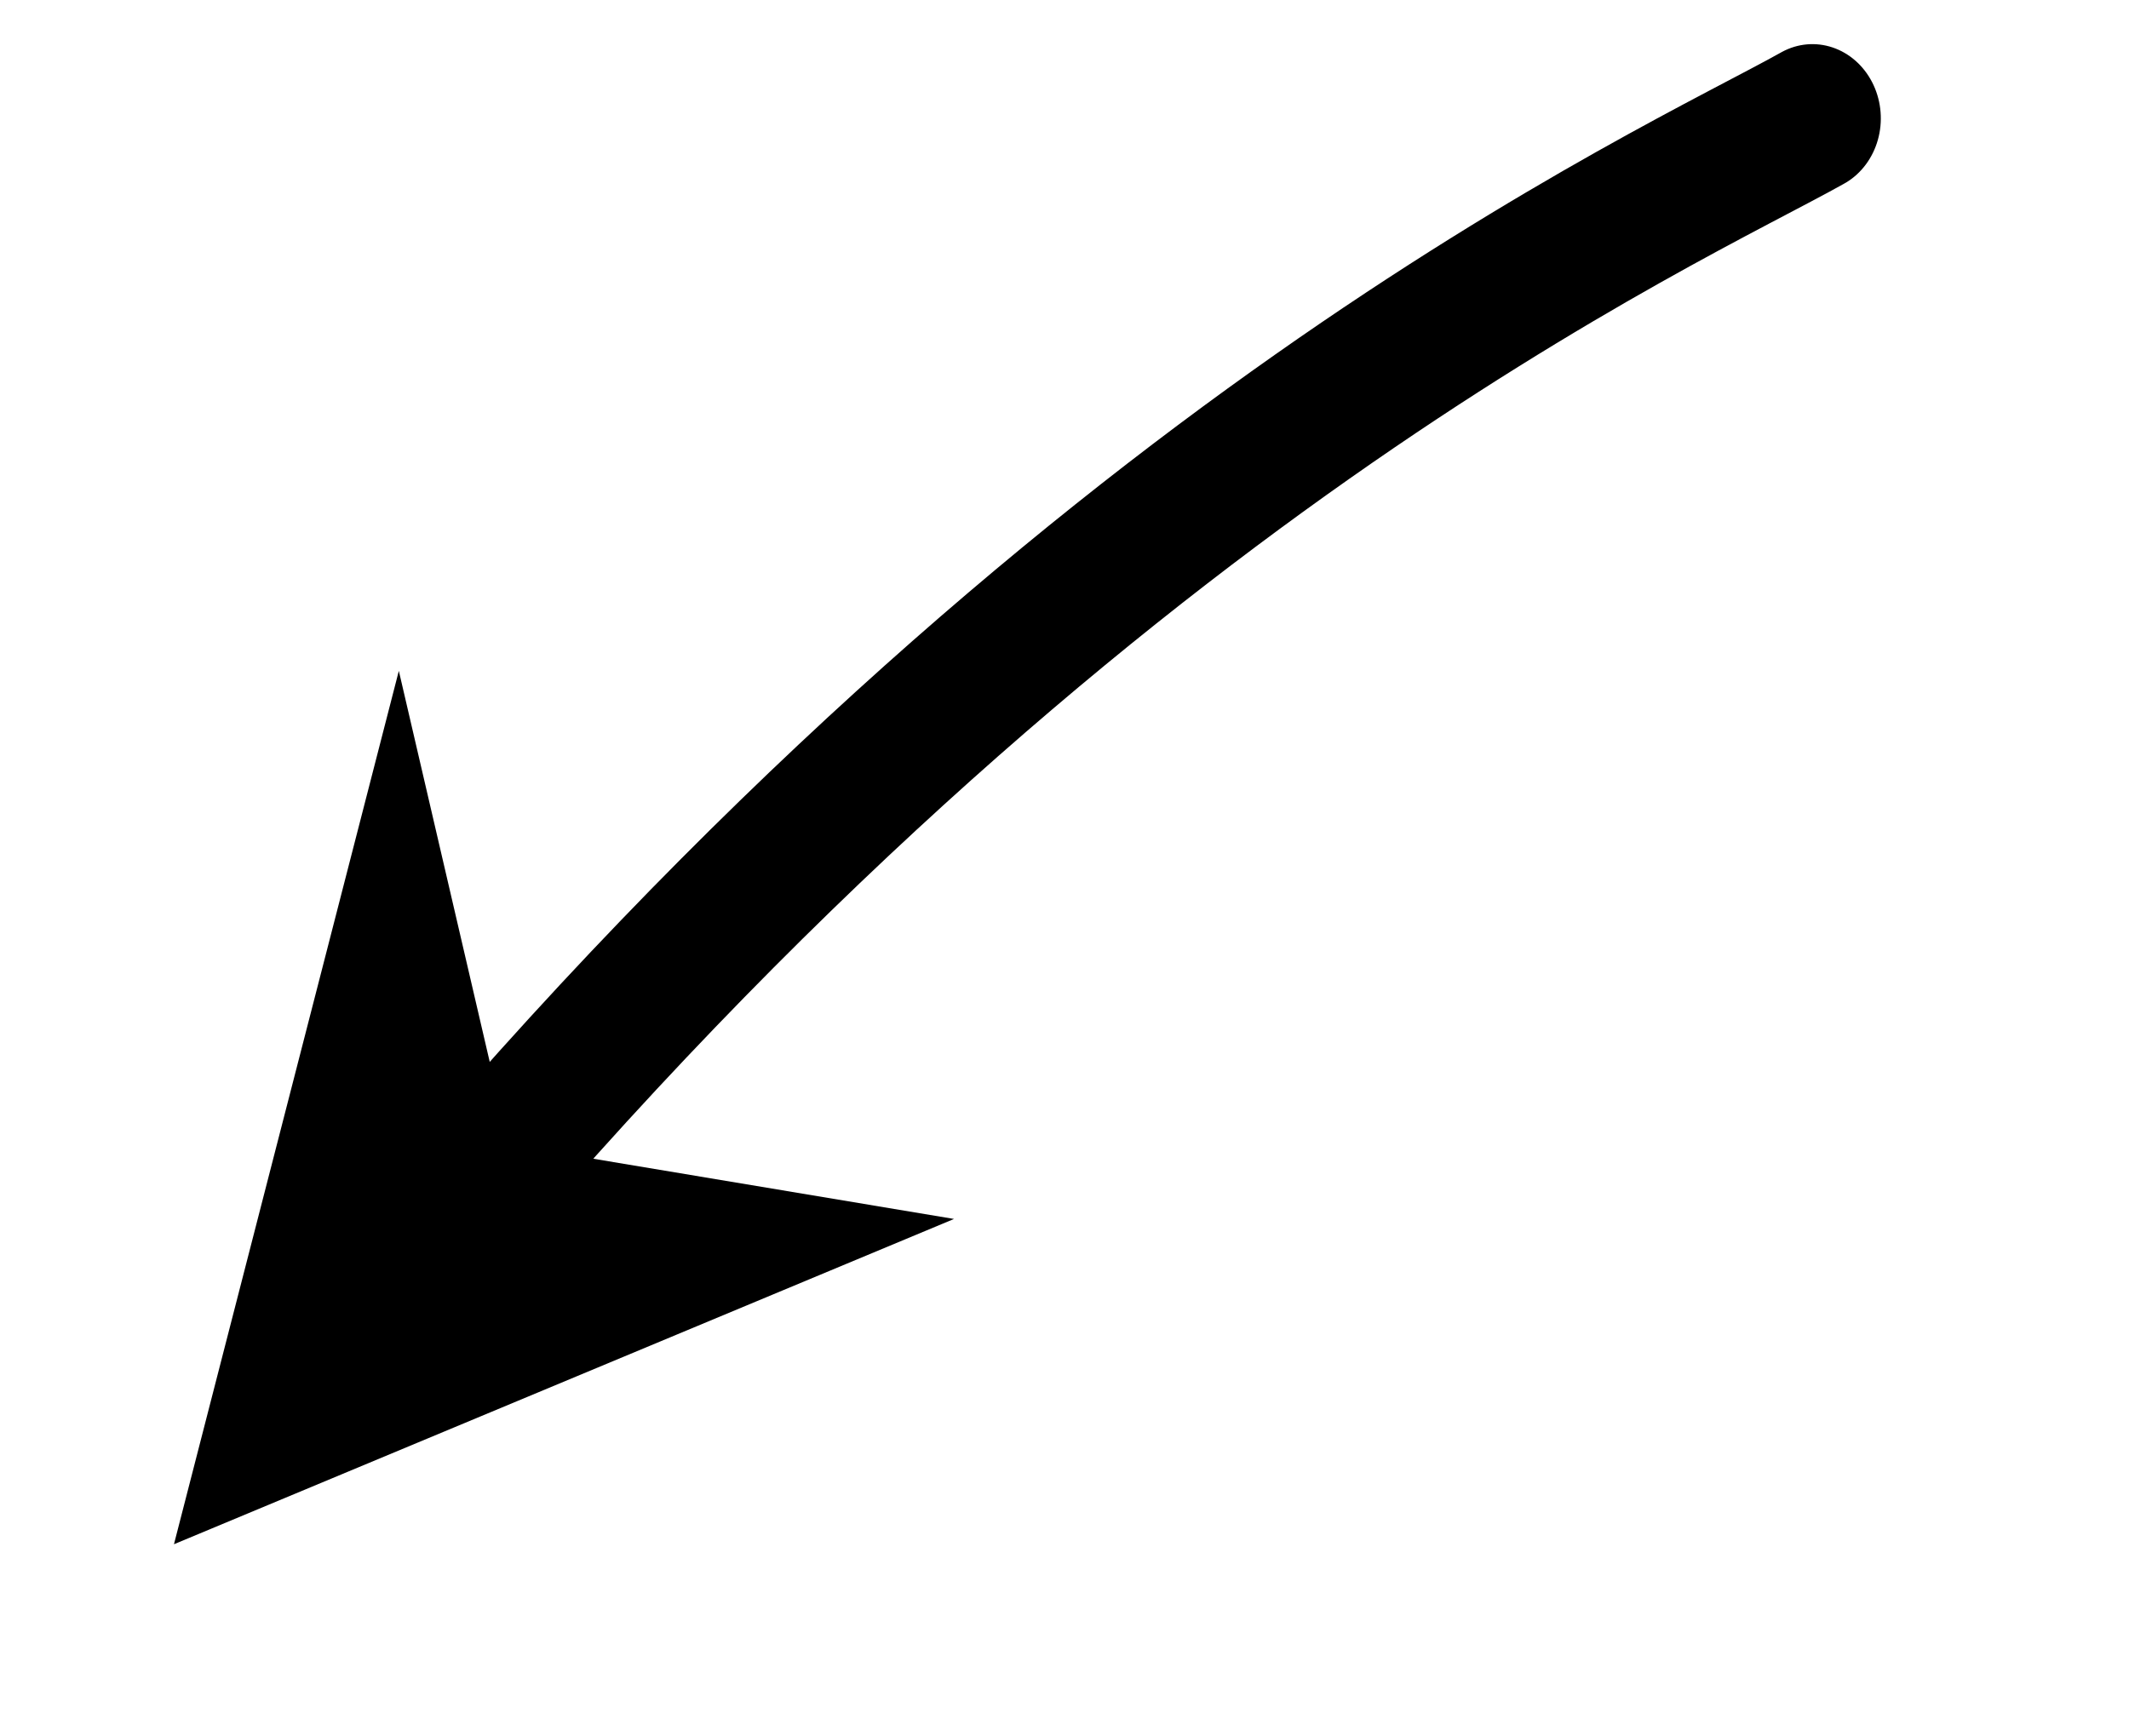 <?xml version="1.0" encoding="utf-8"?>
<svg viewBox="271.212 212.121 128.788 105.051" xmlns="http://www.w3.org/2000/svg">
  <defs>
    <marker markerWidth="5.5" markerHeight="5.5" refX="2.75" refY="2.75" viewBox="0 0 5.5 5.5" orient="auto" id="SvgjsMarker1872">
      <polygon points="0,5.5 1.833,2.75 0,0 5.5,2.75" fill="hsl(227, 0%, 100%)"/>
    </marker>
  </defs>
  <g stroke-width="10" stroke="hsl(227, 0%, 100%)" fill="none" stroke-linecap="round" stroke-linejoin="round" transform="matrix(0.031, 0.893, -0.823, 0.029, 670.361, -147.297)" style="">
    <path d="M 398.566 366.765 C 403.684 377.53 419.864 421.105 471.5 471.5" marker-end="url(#SvgjsMarker1872)"/>
  </g>
</svg>